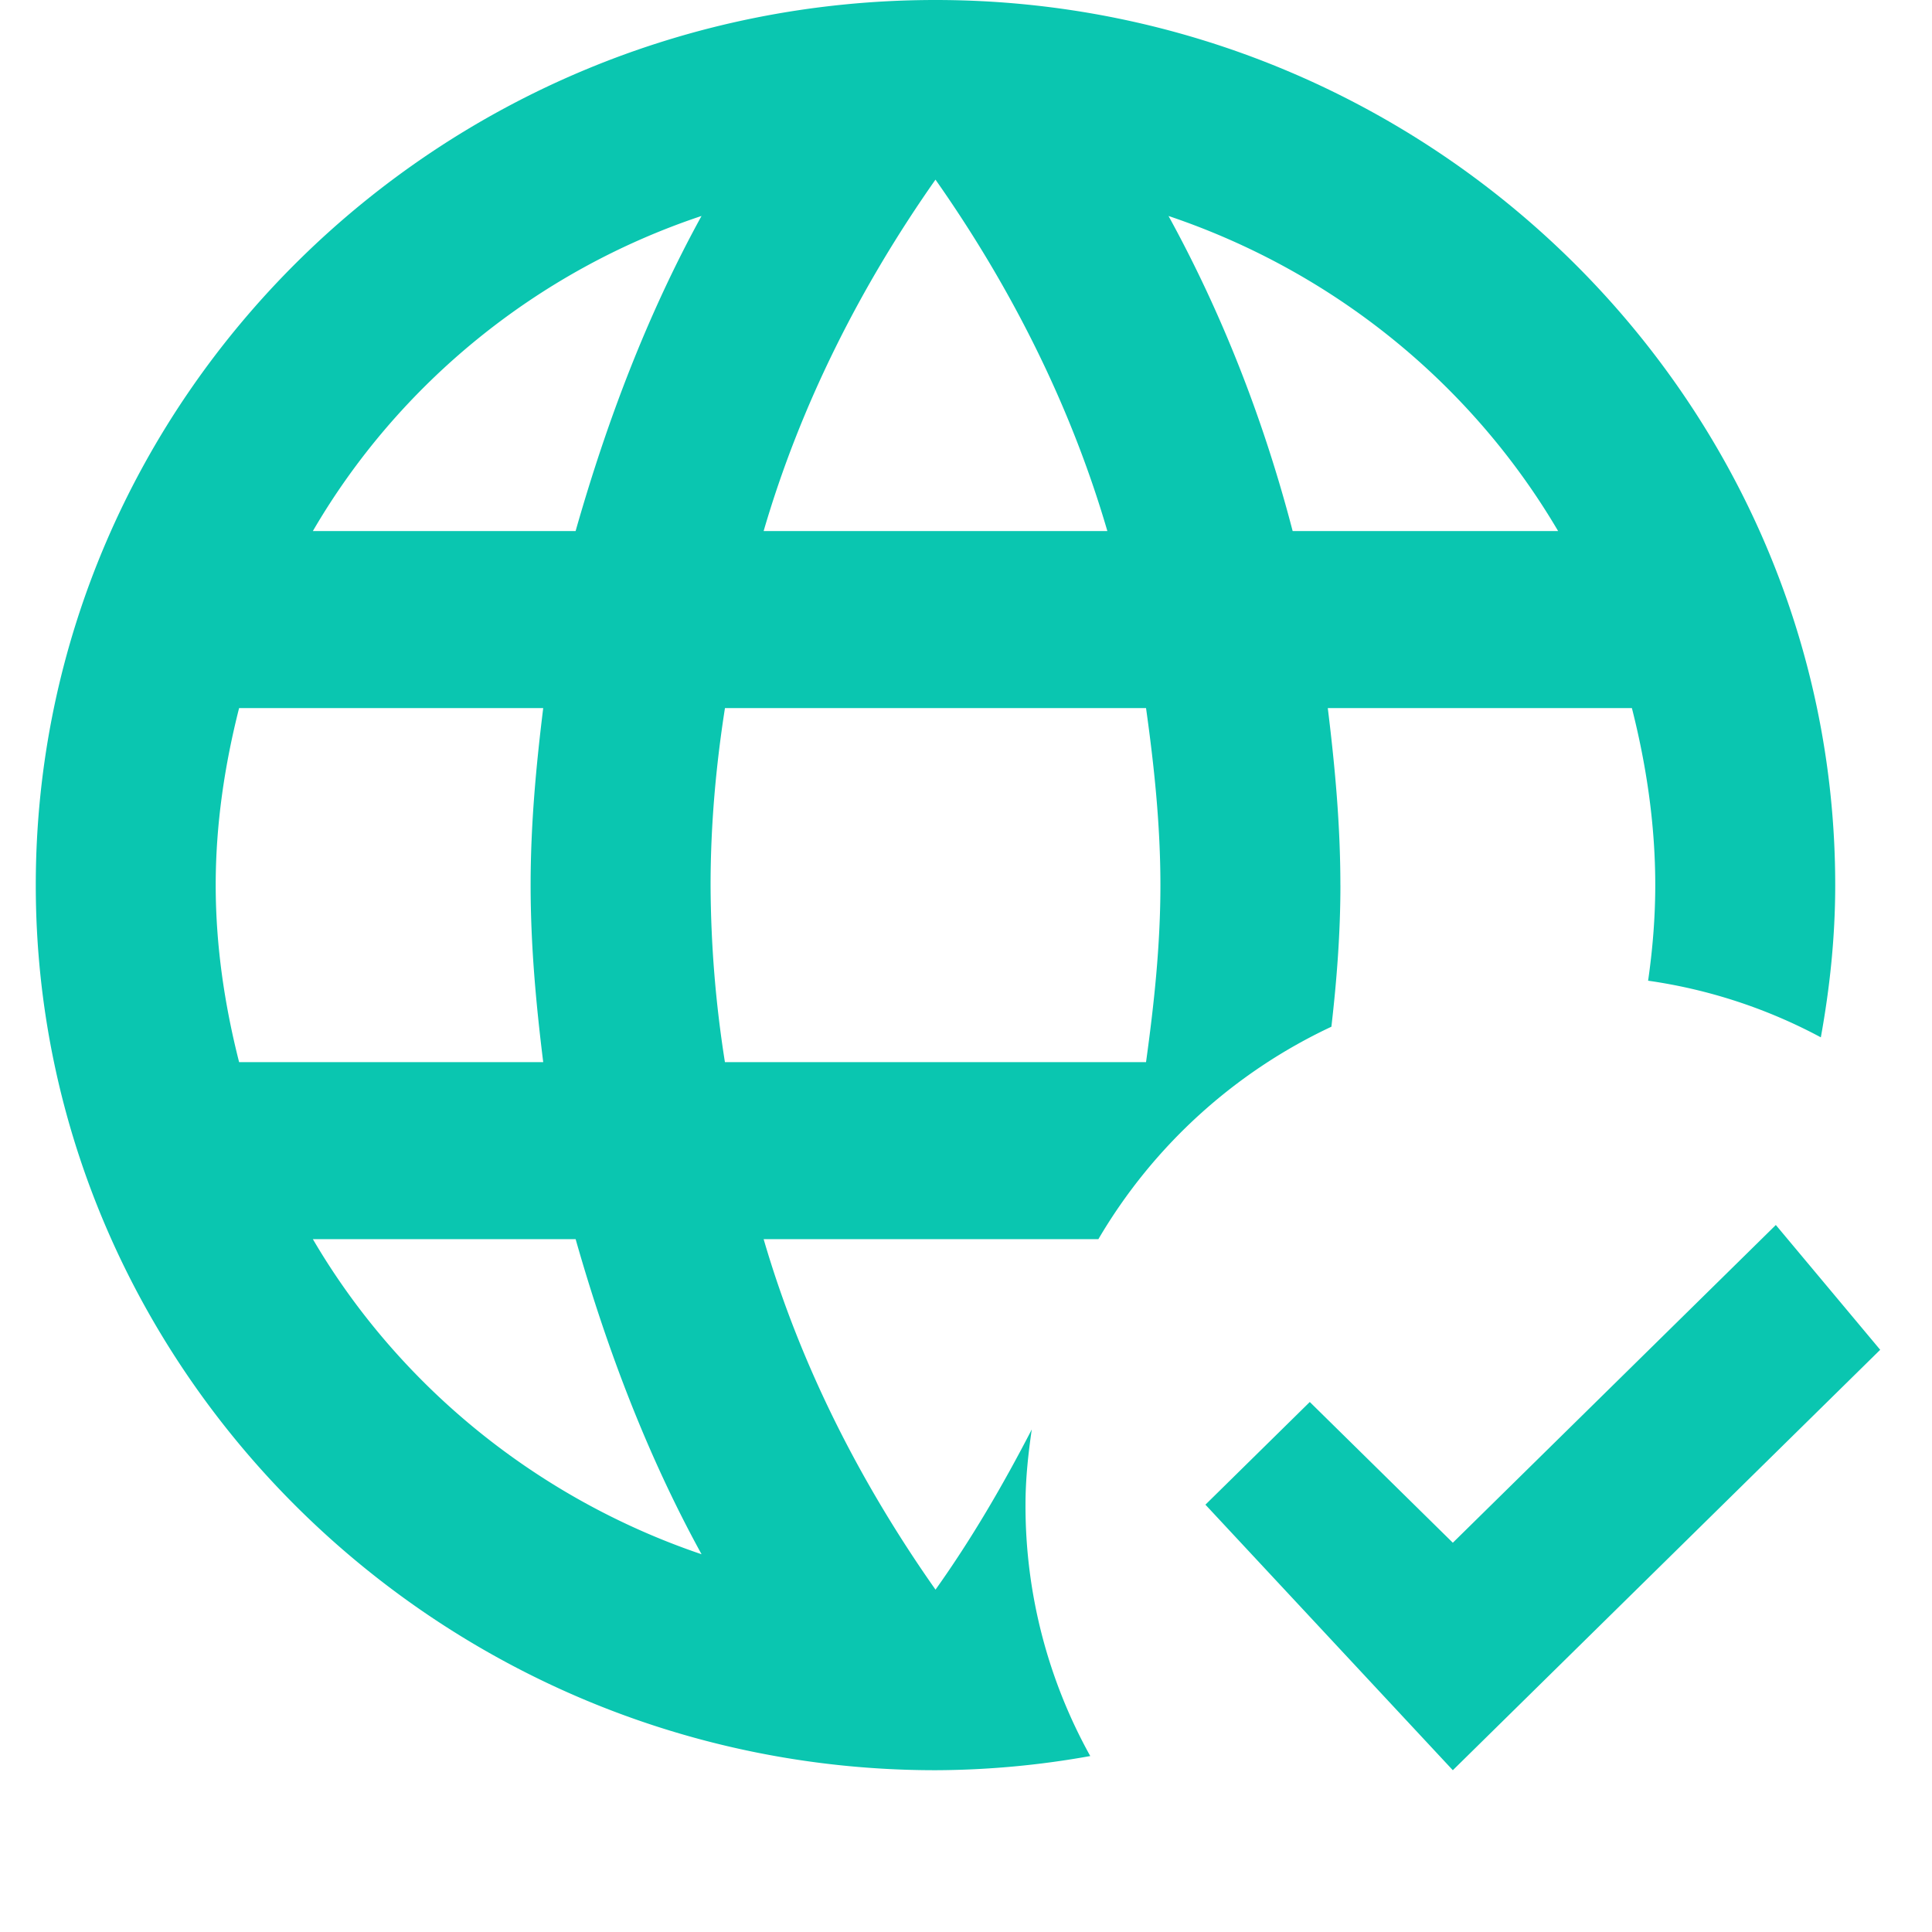 <svg viewBox="0 0 54 54" fill="none" xmlns="http://www.w3.org/2000/svg"><path d="M37.464 24.74c0-1.683-.151-3.316-.352-4.949h8.5c.402 1.584.653 3.241.653 4.948 0 .915-.075 1.806-.2 2.672a14.56 14.56 0 0 1 4.828 1.583c.251-1.385.402-2.795.402-4.255C51.295 11.133 39.979 0 26.147 0 12.241 0 1 11.133 1 24.74c0 13.606 11.316 24.738 25.147 24.738a24.82 24.82 0 0 0 4.326-.396 14.407 14.407 0 0 1-1.81-7.026c0-.717.075-1.41.175-2.102-.805 1.558-1.685 3.067-2.69 4.477-2.088-2.968-3.773-6.258-4.804-9.796H30.7a14.872 14.872 0 0 1 6.513-5.938c.151-1.31.252-2.622.252-3.958ZM26.147 5.021c2.088 2.969 3.773 6.284 4.804 9.822h-9.607c1.031-3.538 2.716-6.853 4.803-9.822ZM6.683 29.687c-.402-1.583-.654-3.24-.654-4.948 0-1.707.252-3.364.654-4.948h8.5c-.201 1.633-.352 3.266-.352 4.948 0 1.682.15 3.315.352 4.948h-8.5Zm2.062 4.948h7.344c.88 3.092 2.011 6.06 3.52 8.807-4.602-1.559-8.475-4.725-10.864-8.807Zm7.344-19.791H8.744c2.39-4.107 6.262-7.274 10.864-8.808-1.509 2.746-2.64 5.715-3.52 8.808Zm15.943 14.843h-11.77a32.315 32.315 0 0 1-.401-4.948c0-1.682.15-3.34.402-4.948h11.769c.226 1.608.402 3.266.402 4.948 0 1.682-.176 3.315-.402 4.948Zm.629-23.65c4.627 1.558 8.474 4.7 10.889 8.806h-7.42c-.805-3.092-1.962-6.06-3.47-8.807Zm19.891 31.69L40.607 49.478l-6.915-7.422 2.917-2.87 3.998 3.934 9.028-8.881 2.917 3.488Z" fill="#0AC6B0"/></svg>